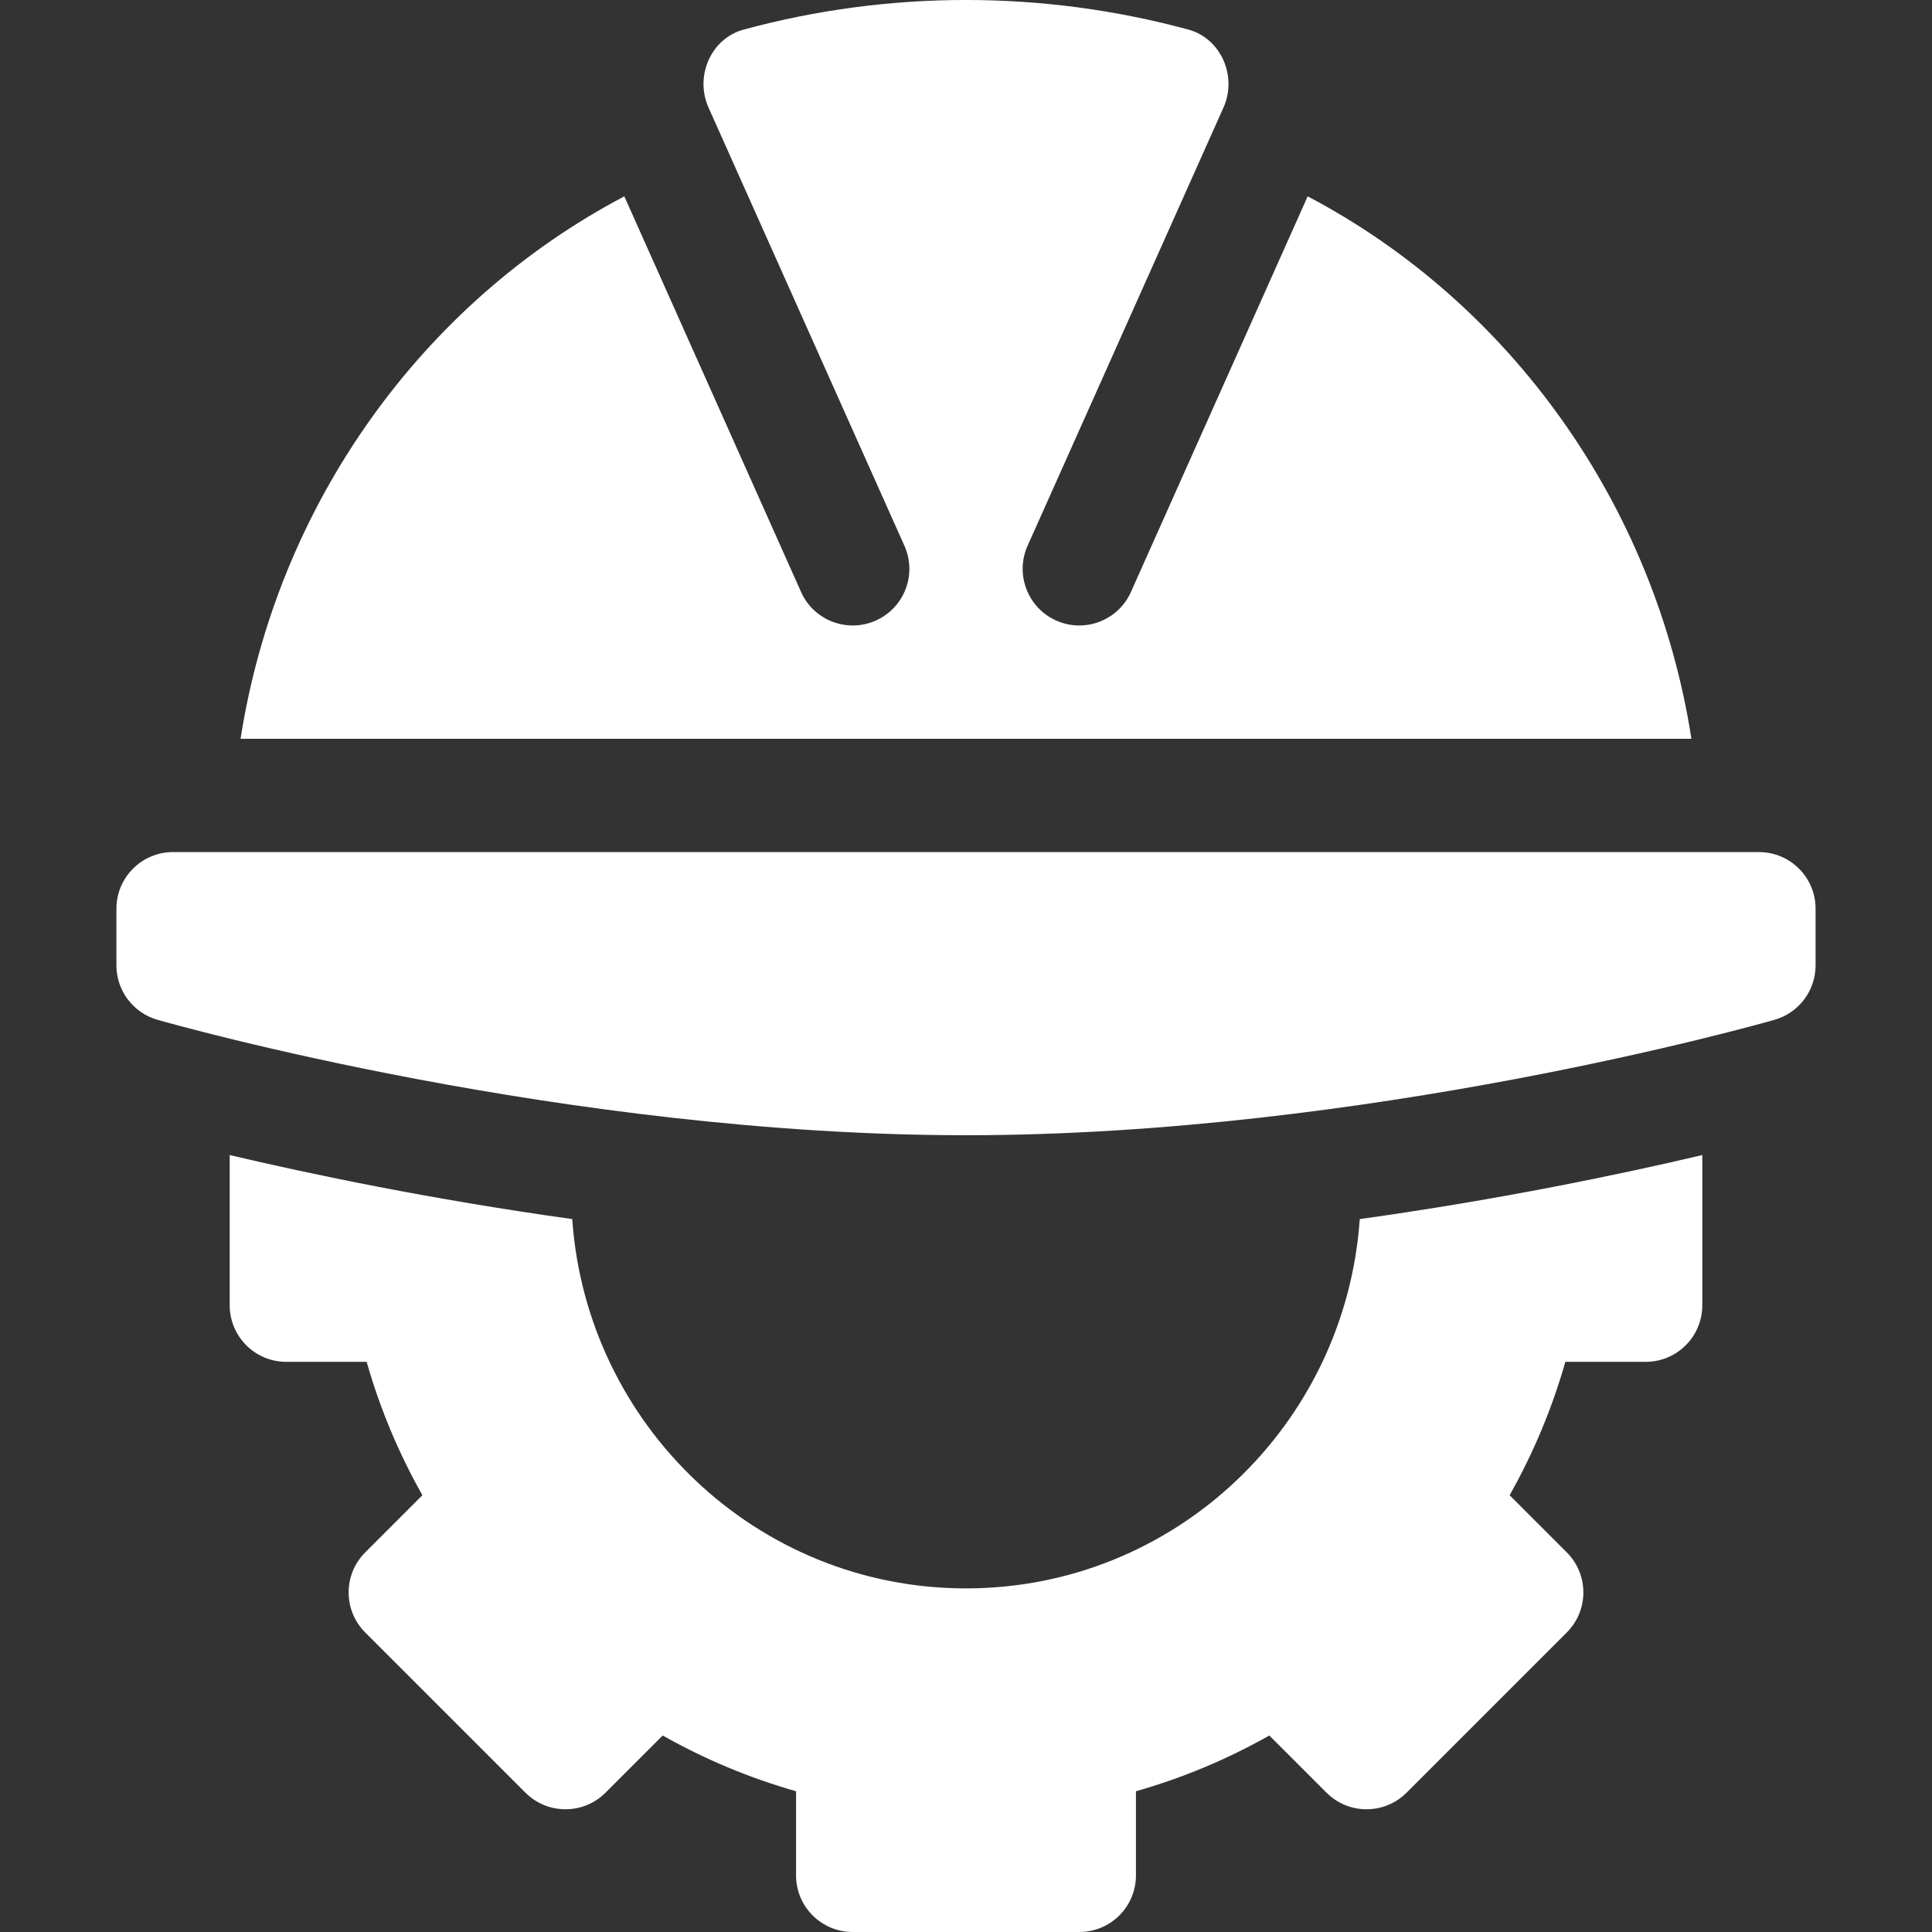 <svg width="27" height="27" viewBox="0 0 27 27" fill="none" xmlns="http://www.w3.org/2000/svg">
<rect x="0" y="0" width="27" height="27" fill="#333333" stroke="none"/>
<g clip-path="url(#clip0_167_123)">
<path d="M1.627 12.699V13.491C1.627 13.844 1.861 14.155 2.201 14.252C2.431 14.318 7.913 15.865 13.5 15.865C19.087 15.865 24.569 14.318 24.799 14.252C25.139 14.155 25.373 13.844 25.373 13.491V12.699C25.373 12.262 25.019 11.908 24.582 11.908H2.418C1.981 11.908 1.627 12.262 1.627 12.699Z" fill="white"/>
<path d="M22.999 19.032C23.436 19.032 23.79 18.678 23.79 18.24V16.142C22.666 16.407 20.974 16.762 19.003 17.037C18.803 19.912 16.425 22.198 13.5 22.198C10.575 22.198 8.197 19.912 7.997 17.037C6.025 16.762 4.334 16.407 3.21 16.142V18.24C3.21 18.678 3.564 19.032 4.001 19.032H5.124C5.308 19.679 5.568 20.302 5.903 20.896L5.104 21.695C4.795 22.004 4.795 22.505 5.104 22.814L7.343 25.053C7.652 25.362 8.153 25.362 8.462 25.053L9.261 24.254C9.855 24.589 10.478 24.849 11.125 25.033V26.209C11.125 26.646 11.479 27 11.917 27H15.083C15.521 27 15.875 26.646 15.875 26.209V25.033C16.522 24.849 17.146 24.589 17.739 24.254L18.538 25.053C18.847 25.362 19.348 25.362 19.657 25.053L21.896 22.814C22.205 22.505 22.205 22.004 21.896 21.695L21.097 20.896C21.432 20.302 21.692 19.679 21.876 19.032H22.999Z" fill="white"/>
<path d="M12.242 8.671C11.844 8.851 11.374 8.673 11.196 8.275L8.725 2.744C5.9 4.23 3.871 7.051 3.362 10.325H23.638C23.129 7.051 21.101 4.23 18.275 2.744L15.804 8.275C15.626 8.673 15.156 8.851 14.758 8.671C14.36 8.492 14.182 8.023 14.362 7.624L17.097 1.506C17.294 1.07 17.067 0.538 16.606 0.413C14.575 -0.138 12.425 -0.138 10.394 0.413C9.932 0.538 9.706 1.07 9.903 1.506L12.638 7.624C12.818 8.023 12.641 8.492 12.242 8.671Z" fill="white"/>
</g>
<defs>
<clipPath id="clip0_167_123">
<rect width="27" height="27" fill="white"/>
</clipPath>
</defs>
</svg>
